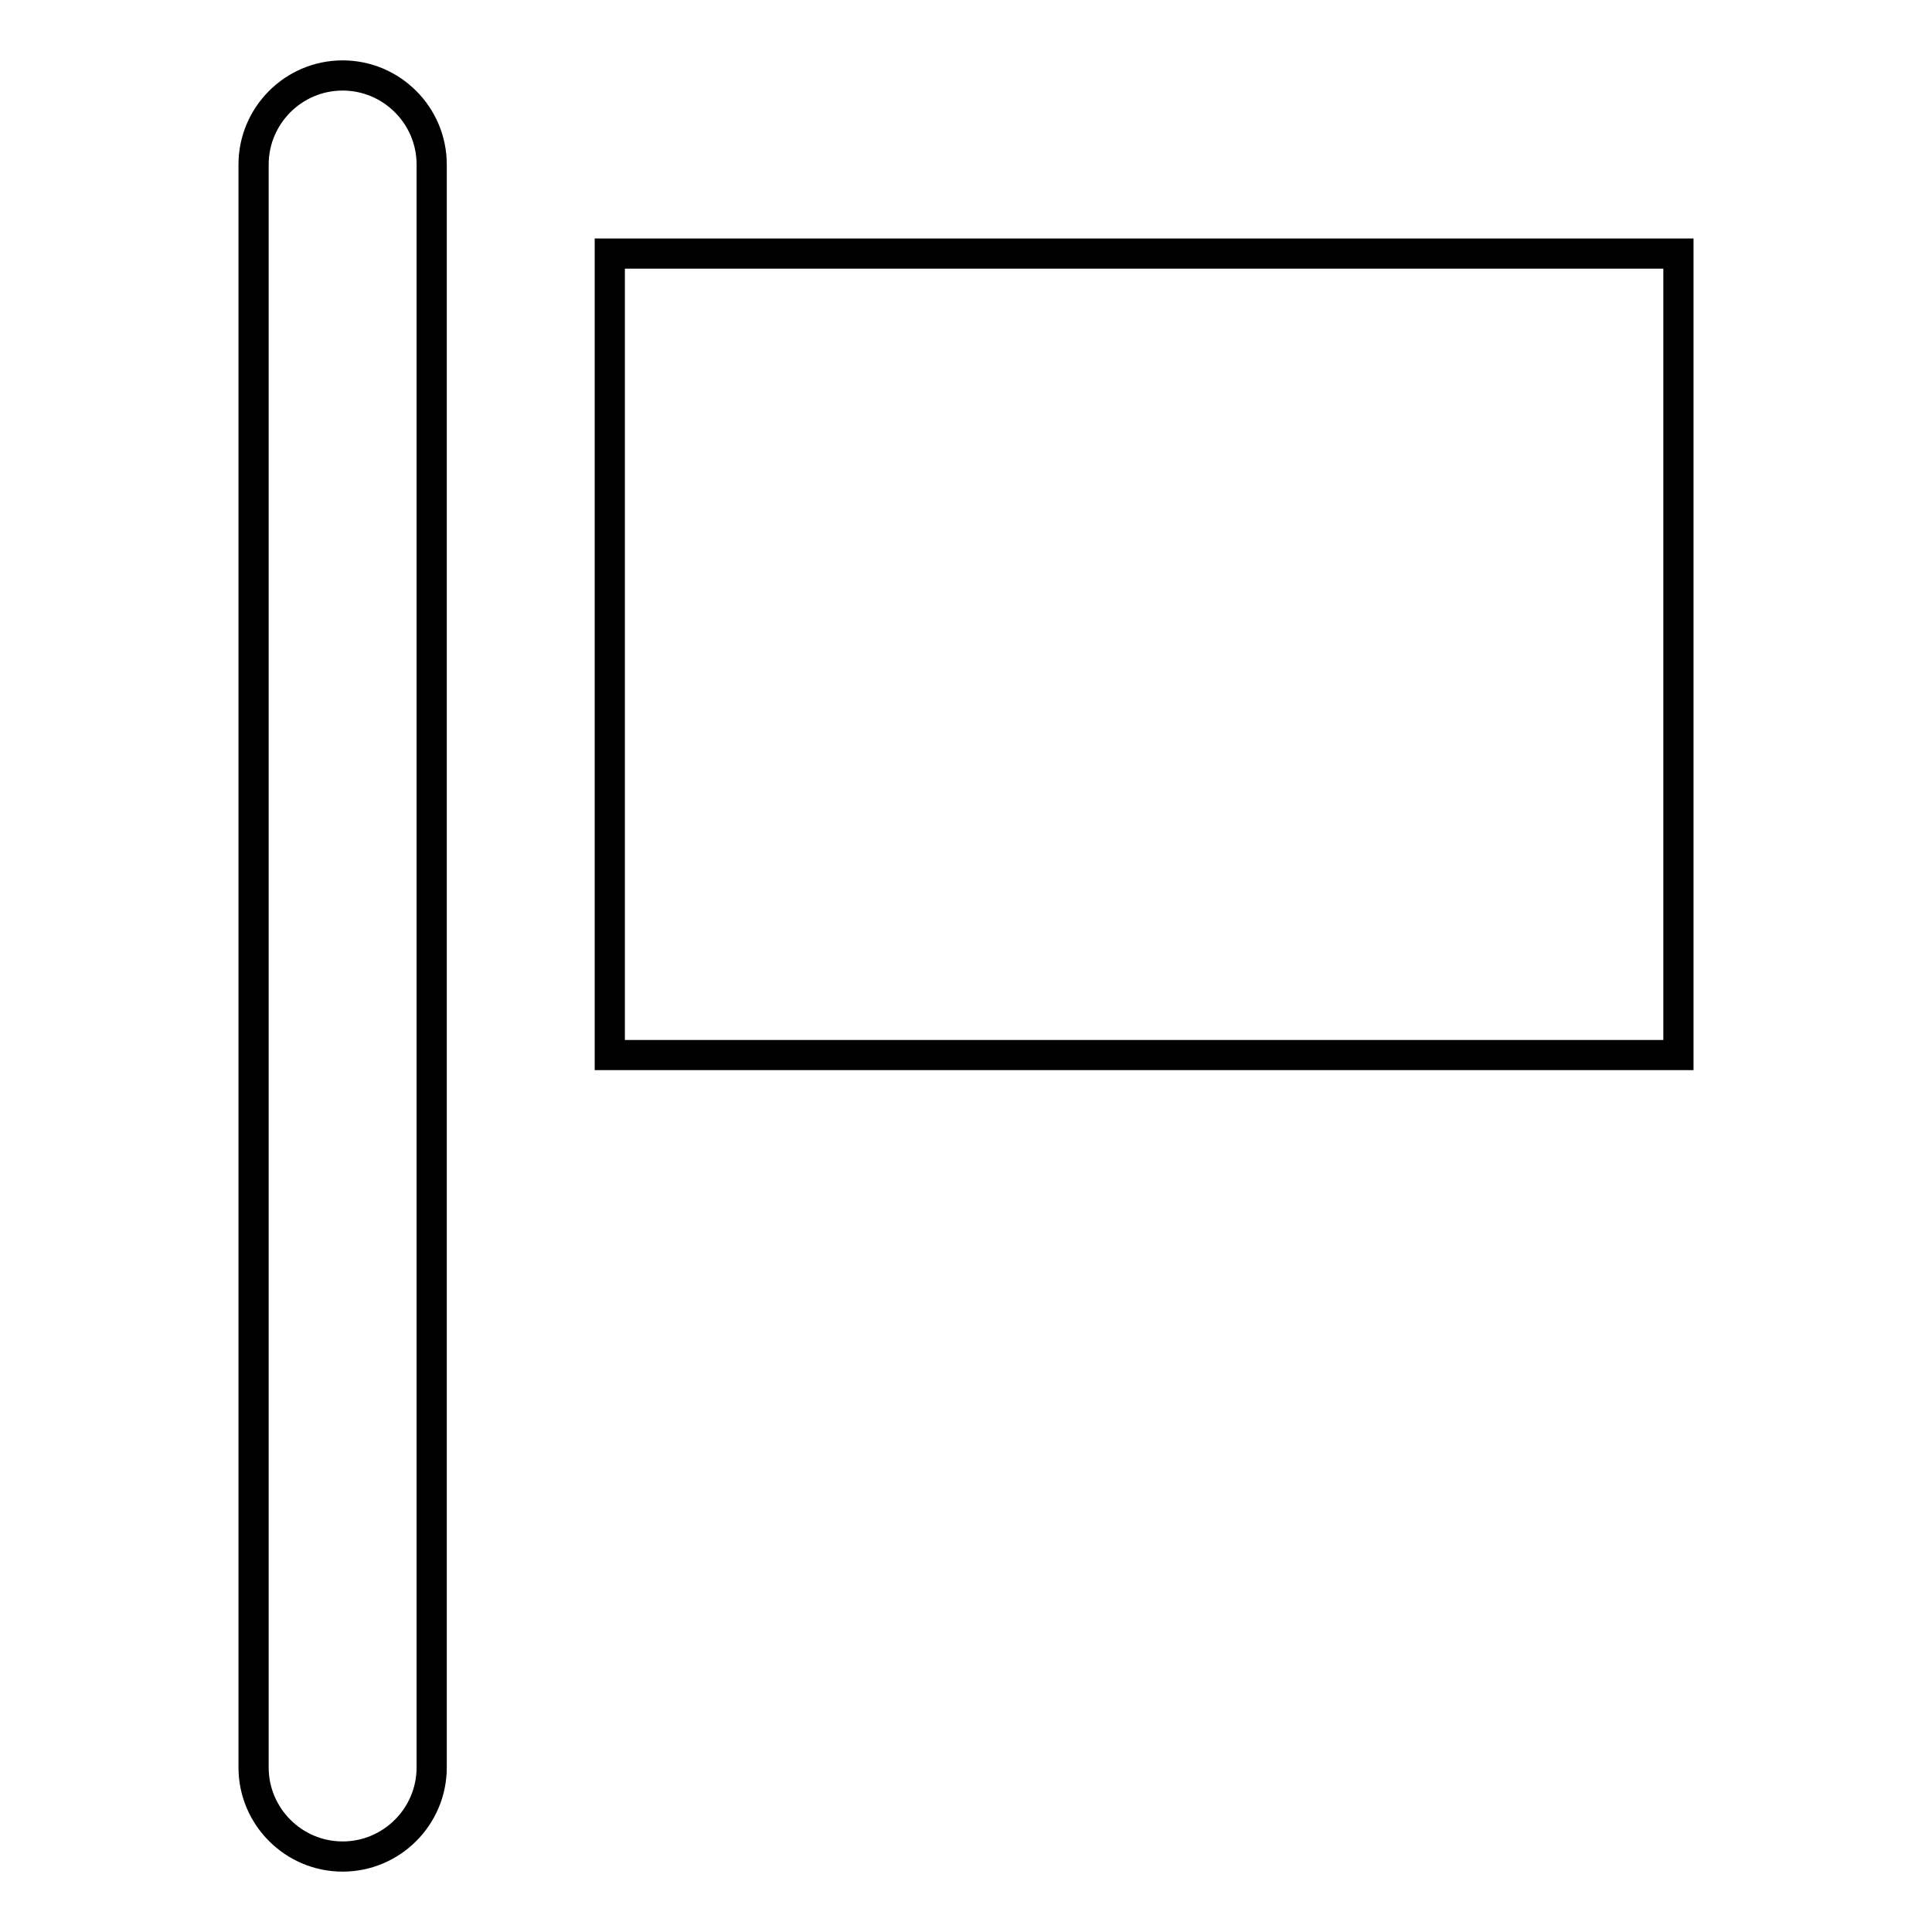 <?xml version="1.0" encoding="utf-8"?>
<!-- Svg Vector Icons : http://www.onlinewebfonts.com/icon -->
<!DOCTYPE svg PUBLIC "-//W3C//DTD SVG 1.1//EN" "http://www.w3.org/Graphics/SVG/1.1/DTD/svg11.dtd">
<svg version="1.1" xmlns="http://www.w3.org/2000/svg" xmlns:xlink="http://www.w3.org/1999/xlink" x="0px" y="0px" viewBox="0 0 256 256" enable-background="new 0 0 256 256" xml:space="preserve">
<g> <path stroke-width="4" fill-opacity="0" stroke="#000000"  d="M45.4,246c-6.5,0-11.8-5.3-11.8-11.8l0,0V21.8c0-6.5,5.3-11.8,11.8-11.8s11.8,5.3,11.8,11.8v212.4 C57.2,240.7,51.9,246,45.4,246L45.4,246L45.4,246z M80.8,33.6h141.6v106.2H80.8V33.6z"/></g>
</svg>